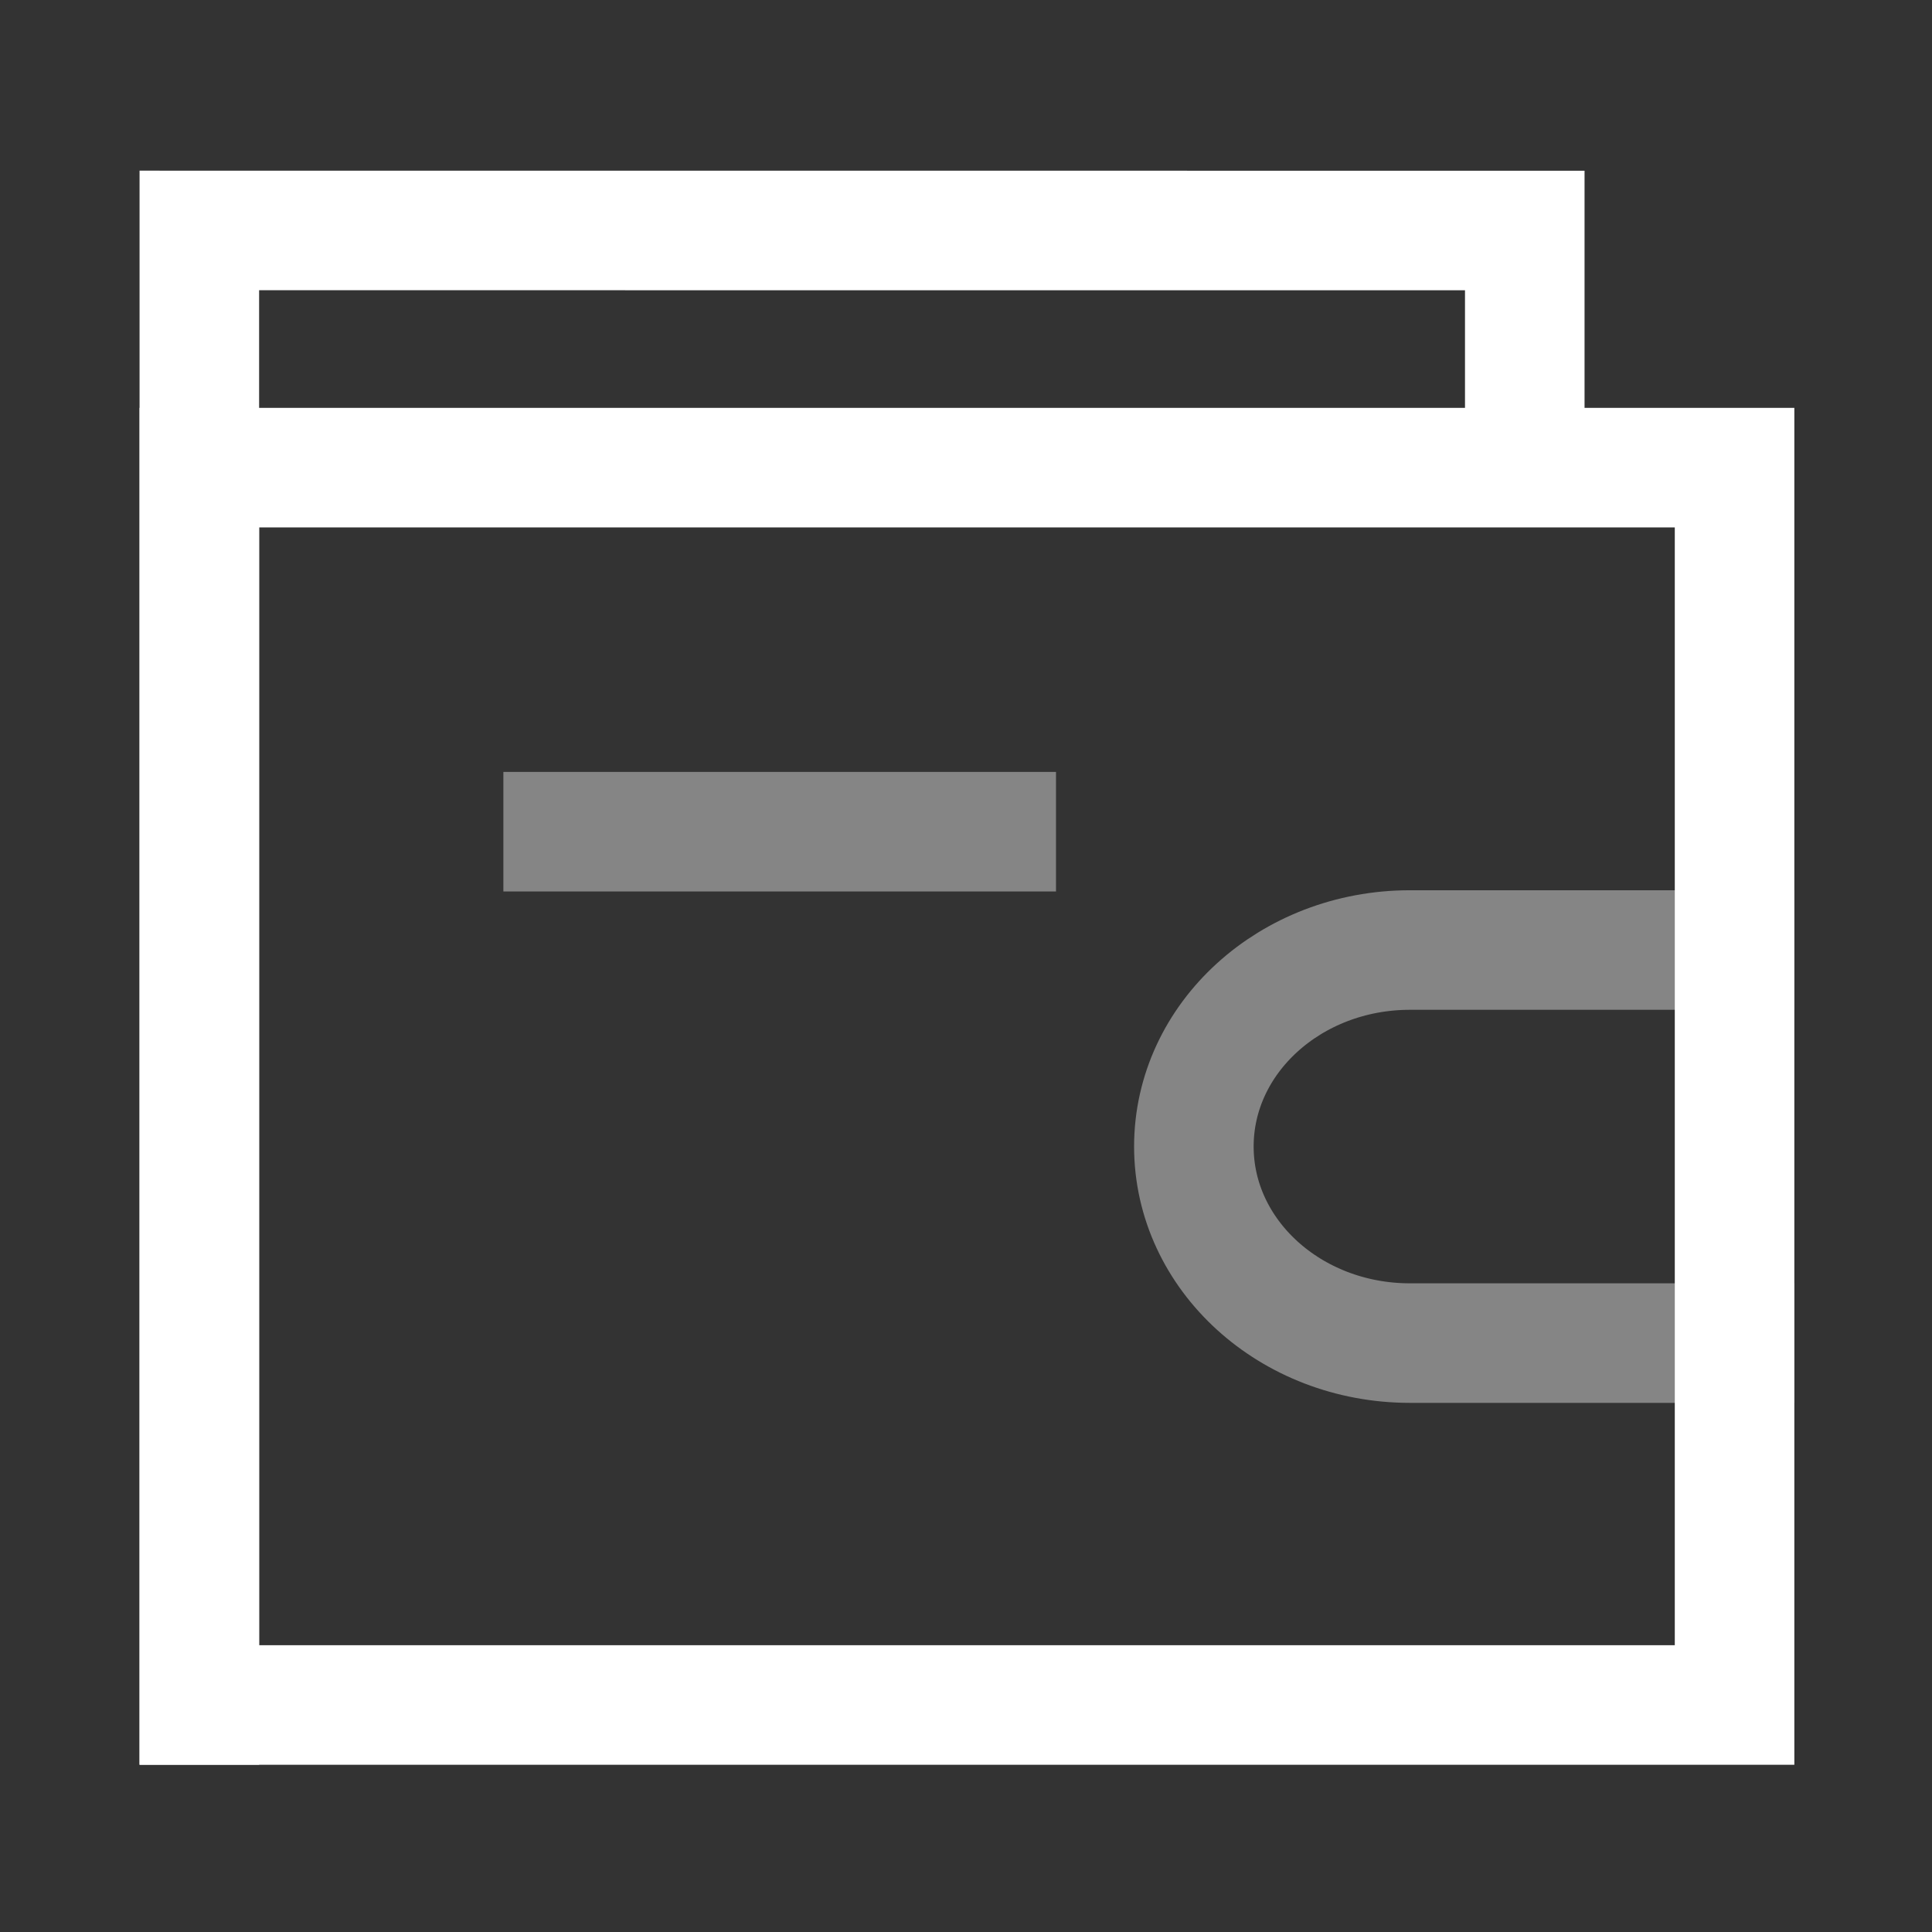 <svg width="142" height="142" viewBox="0 0 142 142" fill="none" xmlns="http://www.w3.org/2000/svg">
<rect x="0" y="0" width="142" height="142" fill="#333333" stroke="none"/>
<path opacity="0.4" d="M127.488 98.716H103.62C94.856 98.711 87.753 92.249 87.748 84.271C87.748 76.293 94.856 69.831 103.62 69.826H127.488" stroke="white" stroke-width="8.787" stroke-linecap="square"/>
<path fill-rule="evenodd" clip-rule="evenodd" d="M14.651 34.371H127.489V125.315H14.651V34.371Z" stroke="white" stroke-width="8.787" stroke-linecap="square"/>
<path d="M112.069 33.797V16.942L14.651 16.937V125.312" stroke="white" stroke-width="8.787" stroke-linecap="square"/>
<path opacity="0.4" d="M41.391 61.129H73.222" stroke="white" stroke-width="8.787" stroke-linecap="square"/>
</svg>
